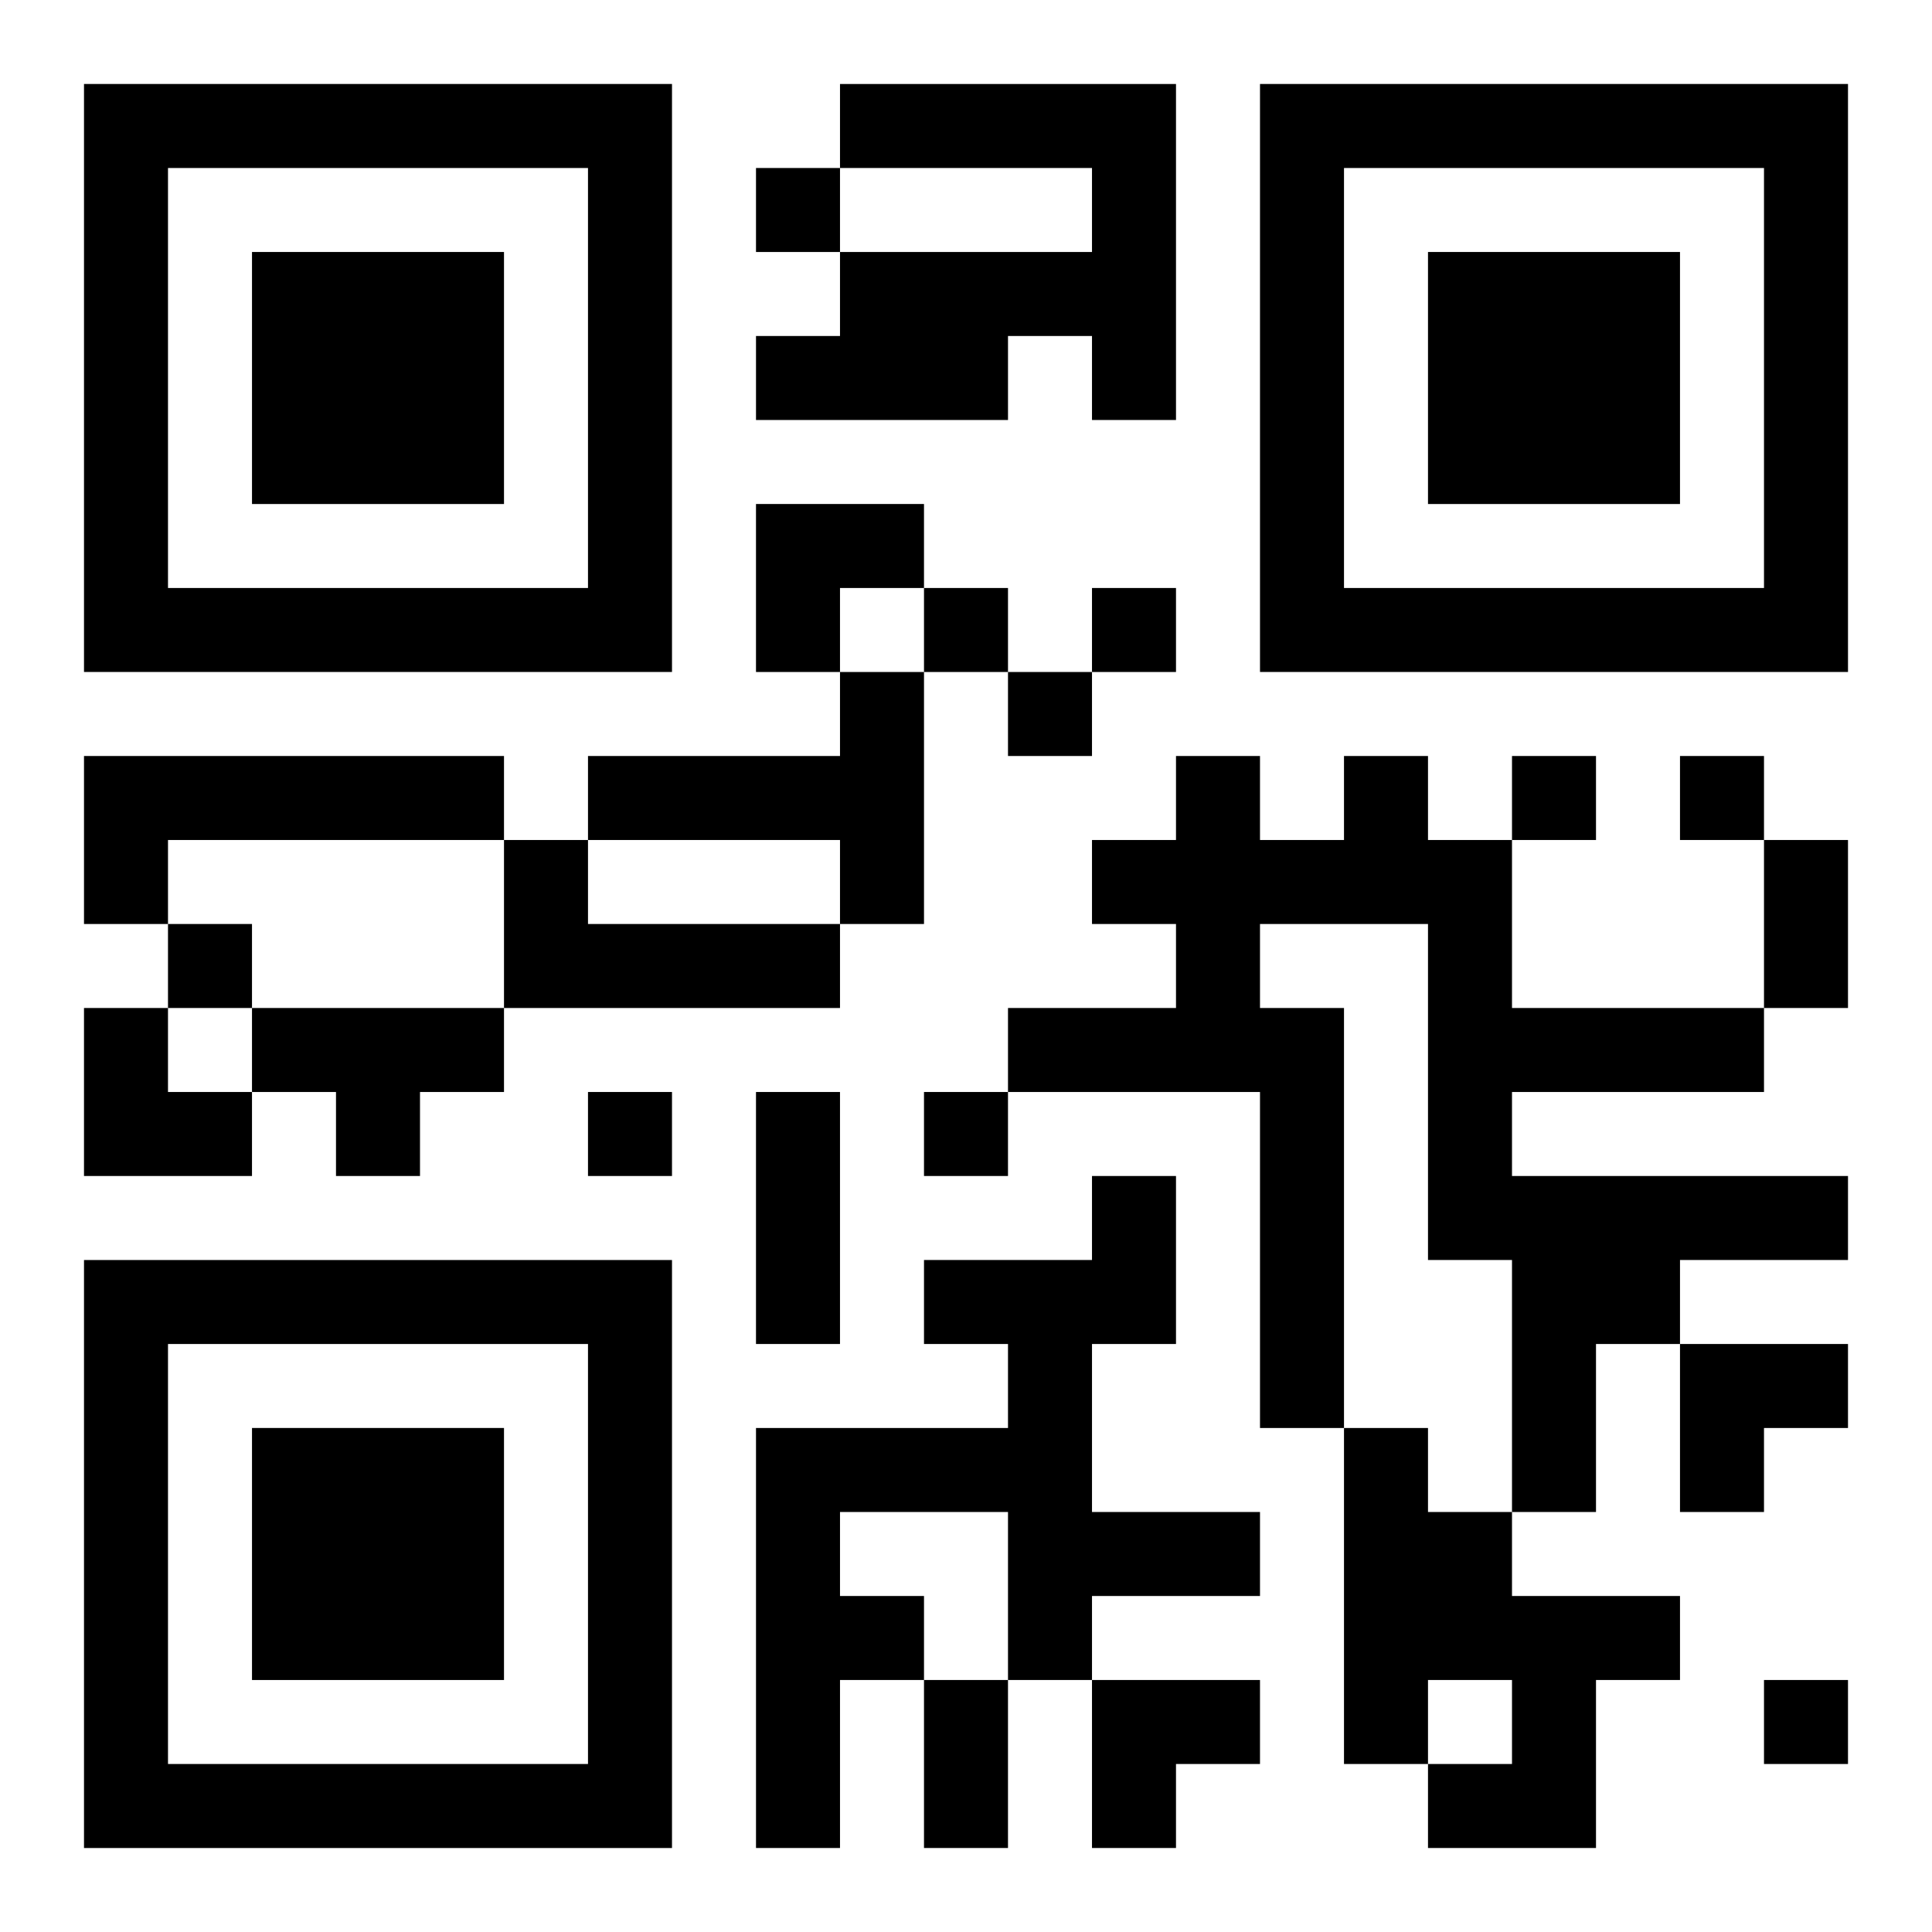 <?xml version="1.0" encoding="UTF-8"?>
<svg width="250" height="250" baseProfile="full" version="1.1" viewBox="-1 -1 23 23" xmlns="http://www.w3.org/2000/svg" xmlns:xlink="http://www.w3.org/1999/xlink"><symbol id="a"><path d="m0 7v7h7v-7h-7zm1 1h5v5h-5v-5zm1 1v3h3v-3h-3z"/></symbol><use y="-7" xlink:href="#a"/><use y="7" xlink:href="#a"/><use x="14" y="-7" xlink:href="#a"/><path d="m9 0h4v4h-1v-1h-1v1h-3v-1h1v-1h3v-1h-3v-1m0 7h1v3h-1v-1h-3v-1h3v-1m-9 1h5v1h-4v1h-1v-2m15 0h1v1h1v2h3v1h-3v1h4v1h-2v1h-1v2h-1v-3h-1v-4h-2v1h1v5h-1v-4h-3v-1h2v-1h-1v-1h1v-1h1v1h1v-1m-10 1h1v1h3v1h-4v-2m-3 2h3v1h-1v1h-1v-1h-1v-1m10 2h1v2h-1v2h2v1h-2v1h-1v-2h-2v1h1v1h-1v2h-1v-5h3v-1h-1v-1h2v-1m3 3h1v1h1v1h2v1h-1v2h-2v-1h1v-1h-1v1h-1v-4m-7-15v1h1v-1h-1m2 5v1h1v-1h-1m2 0v1h1v-1h-1m-1 1v1h1v-1h-1m6 1v1h1v-1h-1m2 0v1h1v-1h-1m-18 2v1h1v-1h-1m5 2v1h1v-1h-1m4 0v1h1v-1h-1m10 7v1h1v-1h-1m0-10h1v2h-1v-2m-12 3h1v3h-1v-3m2 7h1v2h-1v-2m-2-14h2v1h-1v1h-1zm-8 6h1v1h1v1h-2zm19 4h2v1h-1v1h-1zm-7 4h2v1h-1v1h-1z"/></svg>
